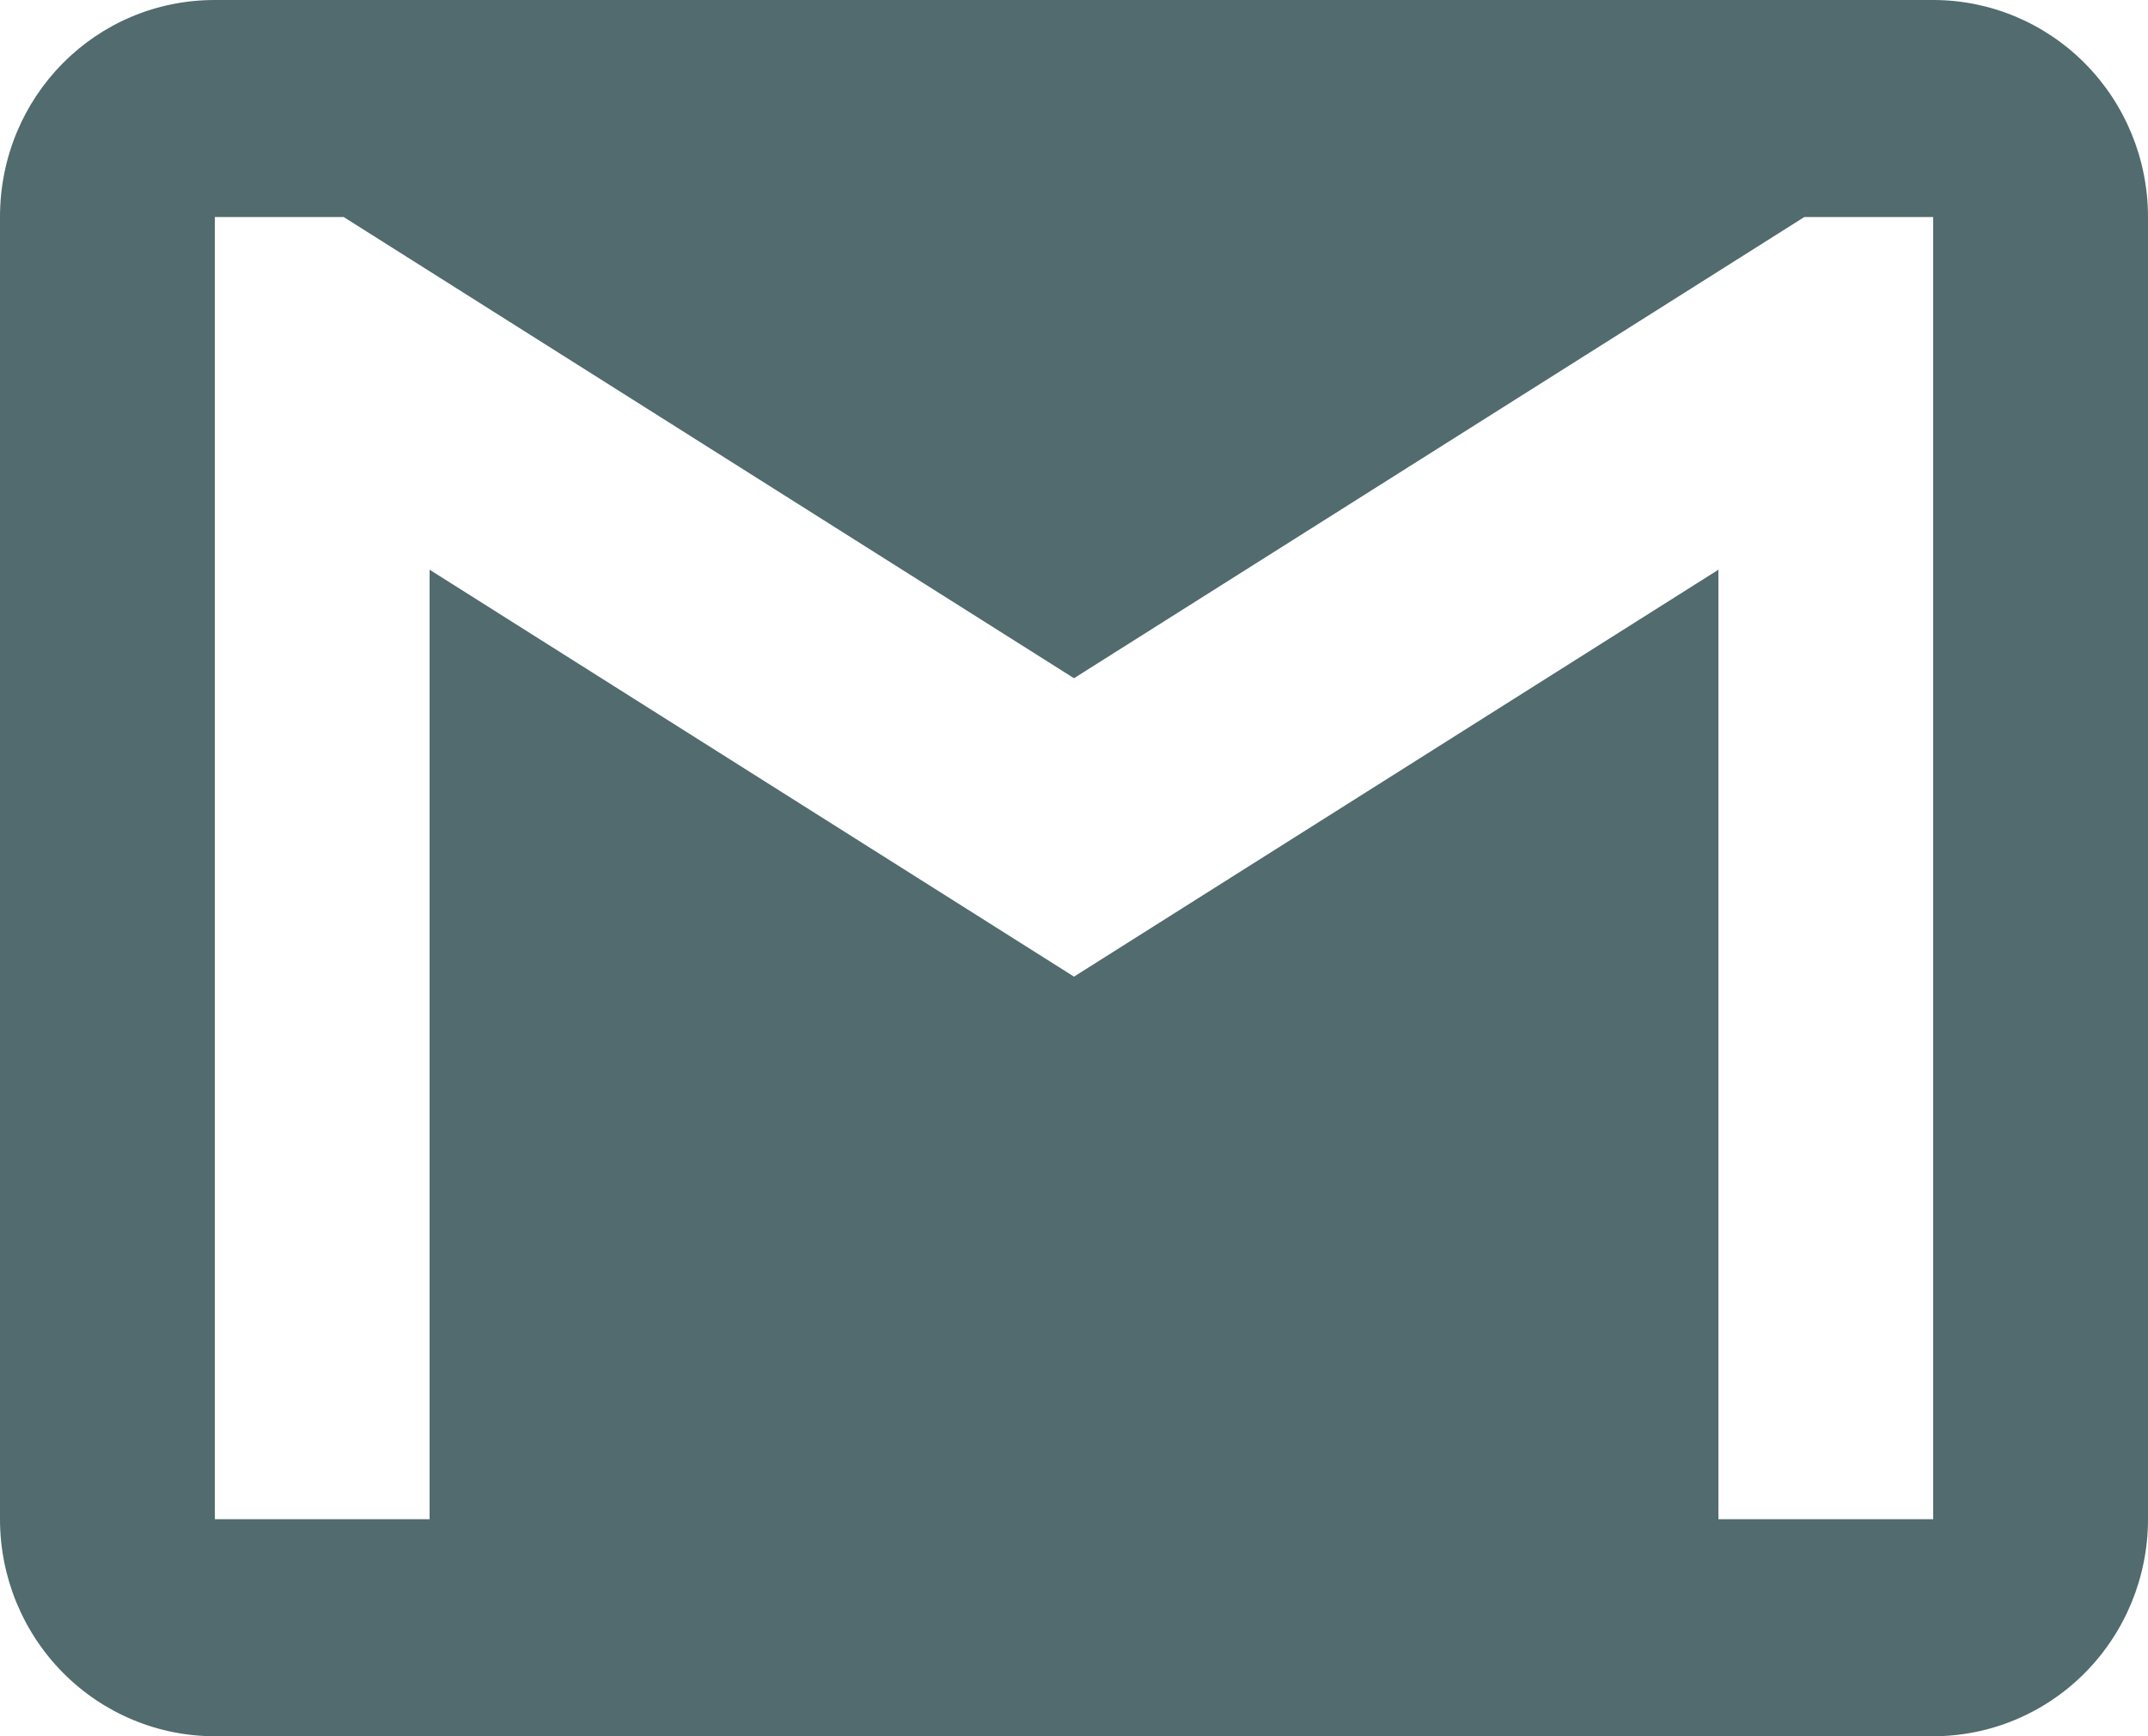 <svg xmlns="http://www.w3.org/2000/svg" width="94" height="76" viewBox="0 0 94 76" fill="none"><path d="M84.6 66.5H75.2V24.938L47 42.75L18.8 24.938V66.5H9.4V9.5H15.04L47 29.688L78.96 9.5H84.6M84.6 0H9.4C4.183 0 0 4.228 0 9.5V66.5C0 69.02 0.99 71.436 2.753 73.218C4.516 74.999 6.907 76 9.4 76H84.6C87.093 76 89.484 74.999 91.247 73.218C93.01 71.436 94 69.02 94 66.5V9.5C94 6.98 93.01 4.564 91.247 2.782C89.484 1.001 87.093 0 84.6 0Z" fill="#516B6E"></path></svg>